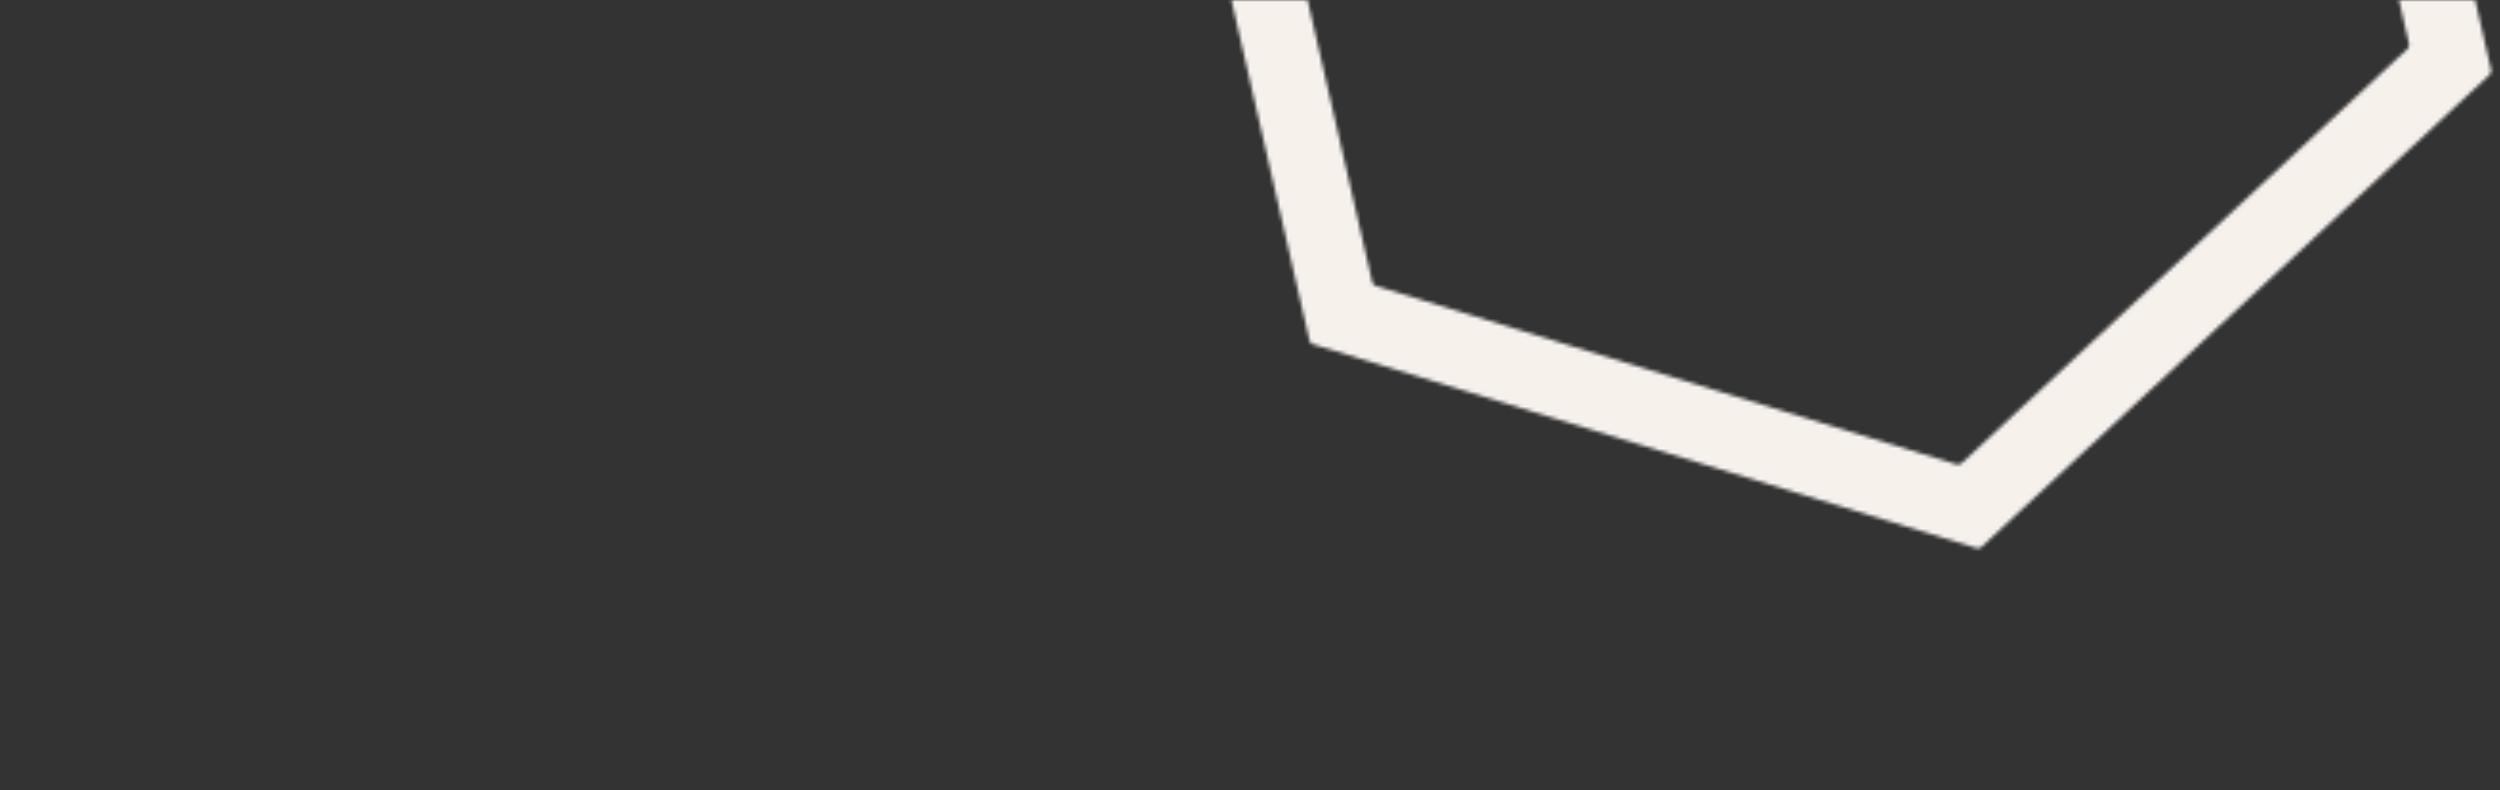 <?xml version="1.0" encoding="UTF-8"?> <svg xmlns="http://www.w3.org/2000/svg" width="655" height="207" viewBox="0 0 655 207" fill="none"><rect x="0" y="0" width="655" height="207" fill="#333333" stroke="none"/> <mask id="path-1-inside-1_474_12284" fill="white"> <path d="M302.854 -89.473L435.956 -213.144L436.097 -213.259L436.246 -213.351L436.41 -213.425L436.589 -213.483L436.767 -213.509L436.945 -213.518L437.121 -213.496L437.305 -213.449L611.17 -159.943L611.487 -159.802L611.745 -159.591L611.869 -159.457L611.976 -159.292L612.05 -159.112L612.116 -158.924L652.635 18.291L652.665 18.575L652.638 18.864L652.582 19.072L652.486 19.269L652.375 19.451L652.224 19.606L519.162 143.27L518.889 143.462L518.578 143.595L518.392 143.629L518.198 143.638L518.013 143.623L517.821 143.584L344.033 90.193L343.858 90.122L343.7 90.036L343.558 89.934L343.426 89.808L343.31 89.667L343.219 89.518L343.144 89.354L343.086 89.175L302.45 -88.15L302.417 -88.337L302.407 -88.514L302.43 -88.691L302.469 -88.867L302.539 -89.042L302.626 -89.2L302.728 -89.341L302.854 -89.473ZM630.682 12.908L630.824 12.76L630.944 12.587L631.047 12.414L631.118 12.223L631.158 12.015L631.19 11.814L631.181 11.604L631.148 11.402L595.705 -143.55L595.648 -143.746L595.566 -143.934L595.451 -144.108L595.328 -144.273L595.172 -144.408L595.008 -144.535L594.826 -144.63L594.635 -144.702L442.611 -191.523L442.571 -191.532L442.379 -191.572L442.178 -191.587L441.977 -191.586L441.782 -191.545L441.586 -191.488L441.405 -191.398L441.233 -191.299L441.075 -191.168L324.386 -82.735L324.244 -82.587L324.125 -82.414L324.029 -82.232L323.958 -82.041L323.91 -81.842L323.879 -81.641L323.887 -81.431L323.92 -81.229L359.489 73.808L359.546 74.004L359.628 74.192L359.743 74.366L359.866 74.531L360.022 74.666L360.187 74.793L360.368 74.888L360.559 74.96L512.499 121.657L512.699 121.705L512.907 121.728L513.109 121.712L513.32 121.687L513.516 121.63L513.696 121.54L513.877 121.433L514.035 121.302L630.682 12.908Z"></path> </mask> <path d="M302.854 -89.473L435.956 -213.144L436.097 -213.259L436.246 -213.351L436.41 -213.425L436.589 -213.483L436.767 -213.509L436.945 -213.518L437.121 -213.496L437.305 -213.449L611.17 -159.943L611.487 -159.802L611.745 -159.591L611.869 -159.457L611.976 -159.292L612.05 -159.112L612.116 -158.924L652.635 18.291L652.665 18.575L652.638 18.864L652.582 19.072L652.486 19.269L652.375 19.451L652.224 19.606L519.162 143.27L518.889 143.462L518.578 143.595L518.392 143.629L518.198 143.638L518.013 143.623L517.821 143.584L344.033 90.193L343.858 90.122L343.7 90.036L343.558 89.934L343.426 89.808L343.31 89.667L343.219 89.518L343.144 89.354L343.086 89.175L302.45 -88.15L302.417 -88.337L302.407 -88.514L302.43 -88.691L302.469 -88.867L302.539 -89.042L302.626 -89.2L302.728 -89.341L302.854 -89.473ZM630.682 12.908L630.824 12.76L630.944 12.587L631.047 12.414L631.118 12.223L631.158 12.015L631.19 11.814L631.181 11.604L631.148 11.402L595.705 -143.55L595.648 -143.746L595.566 -143.934L595.451 -144.108L595.328 -144.273L595.172 -144.408L595.008 -144.535L594.826 -144.63L594.635 -144.702L442.611 -191.523L442.571 -191.532L442.379 -191.572L442.178 -191.587L441.977 -191.586L441.782 -191.545L441.586 -191.488L441.405 -191.398L441.233 -191.299L441.075 -191.168L324.386 -82.735L324.244 -82.587L324.125 -82.414L324.029 -82.232L323.958 -82.041L323.91 -81.842L323.879 -81.641L323.887 -81.431L323.92 -81.229L359.489 73.808L359.546 74.004L359.628 74.192L359.743 74.366L359.866 74.531L360.022 74.666L360.187 74.793L360.368 74.888L360.559 74.96L512.499 121.657L512.699 121.705L512.907 121.728L513.109 121.712L513.32 121.687L513.516 121.63L513.696 121.54L513.877 121.433L514.035 121.302L630.682 12.908Z" fill="#F7F1EC" stroke="#FAF6F3" stroke-width="2" mask="url(#path-1-inside-1_474_12284)"></path> </svg> 